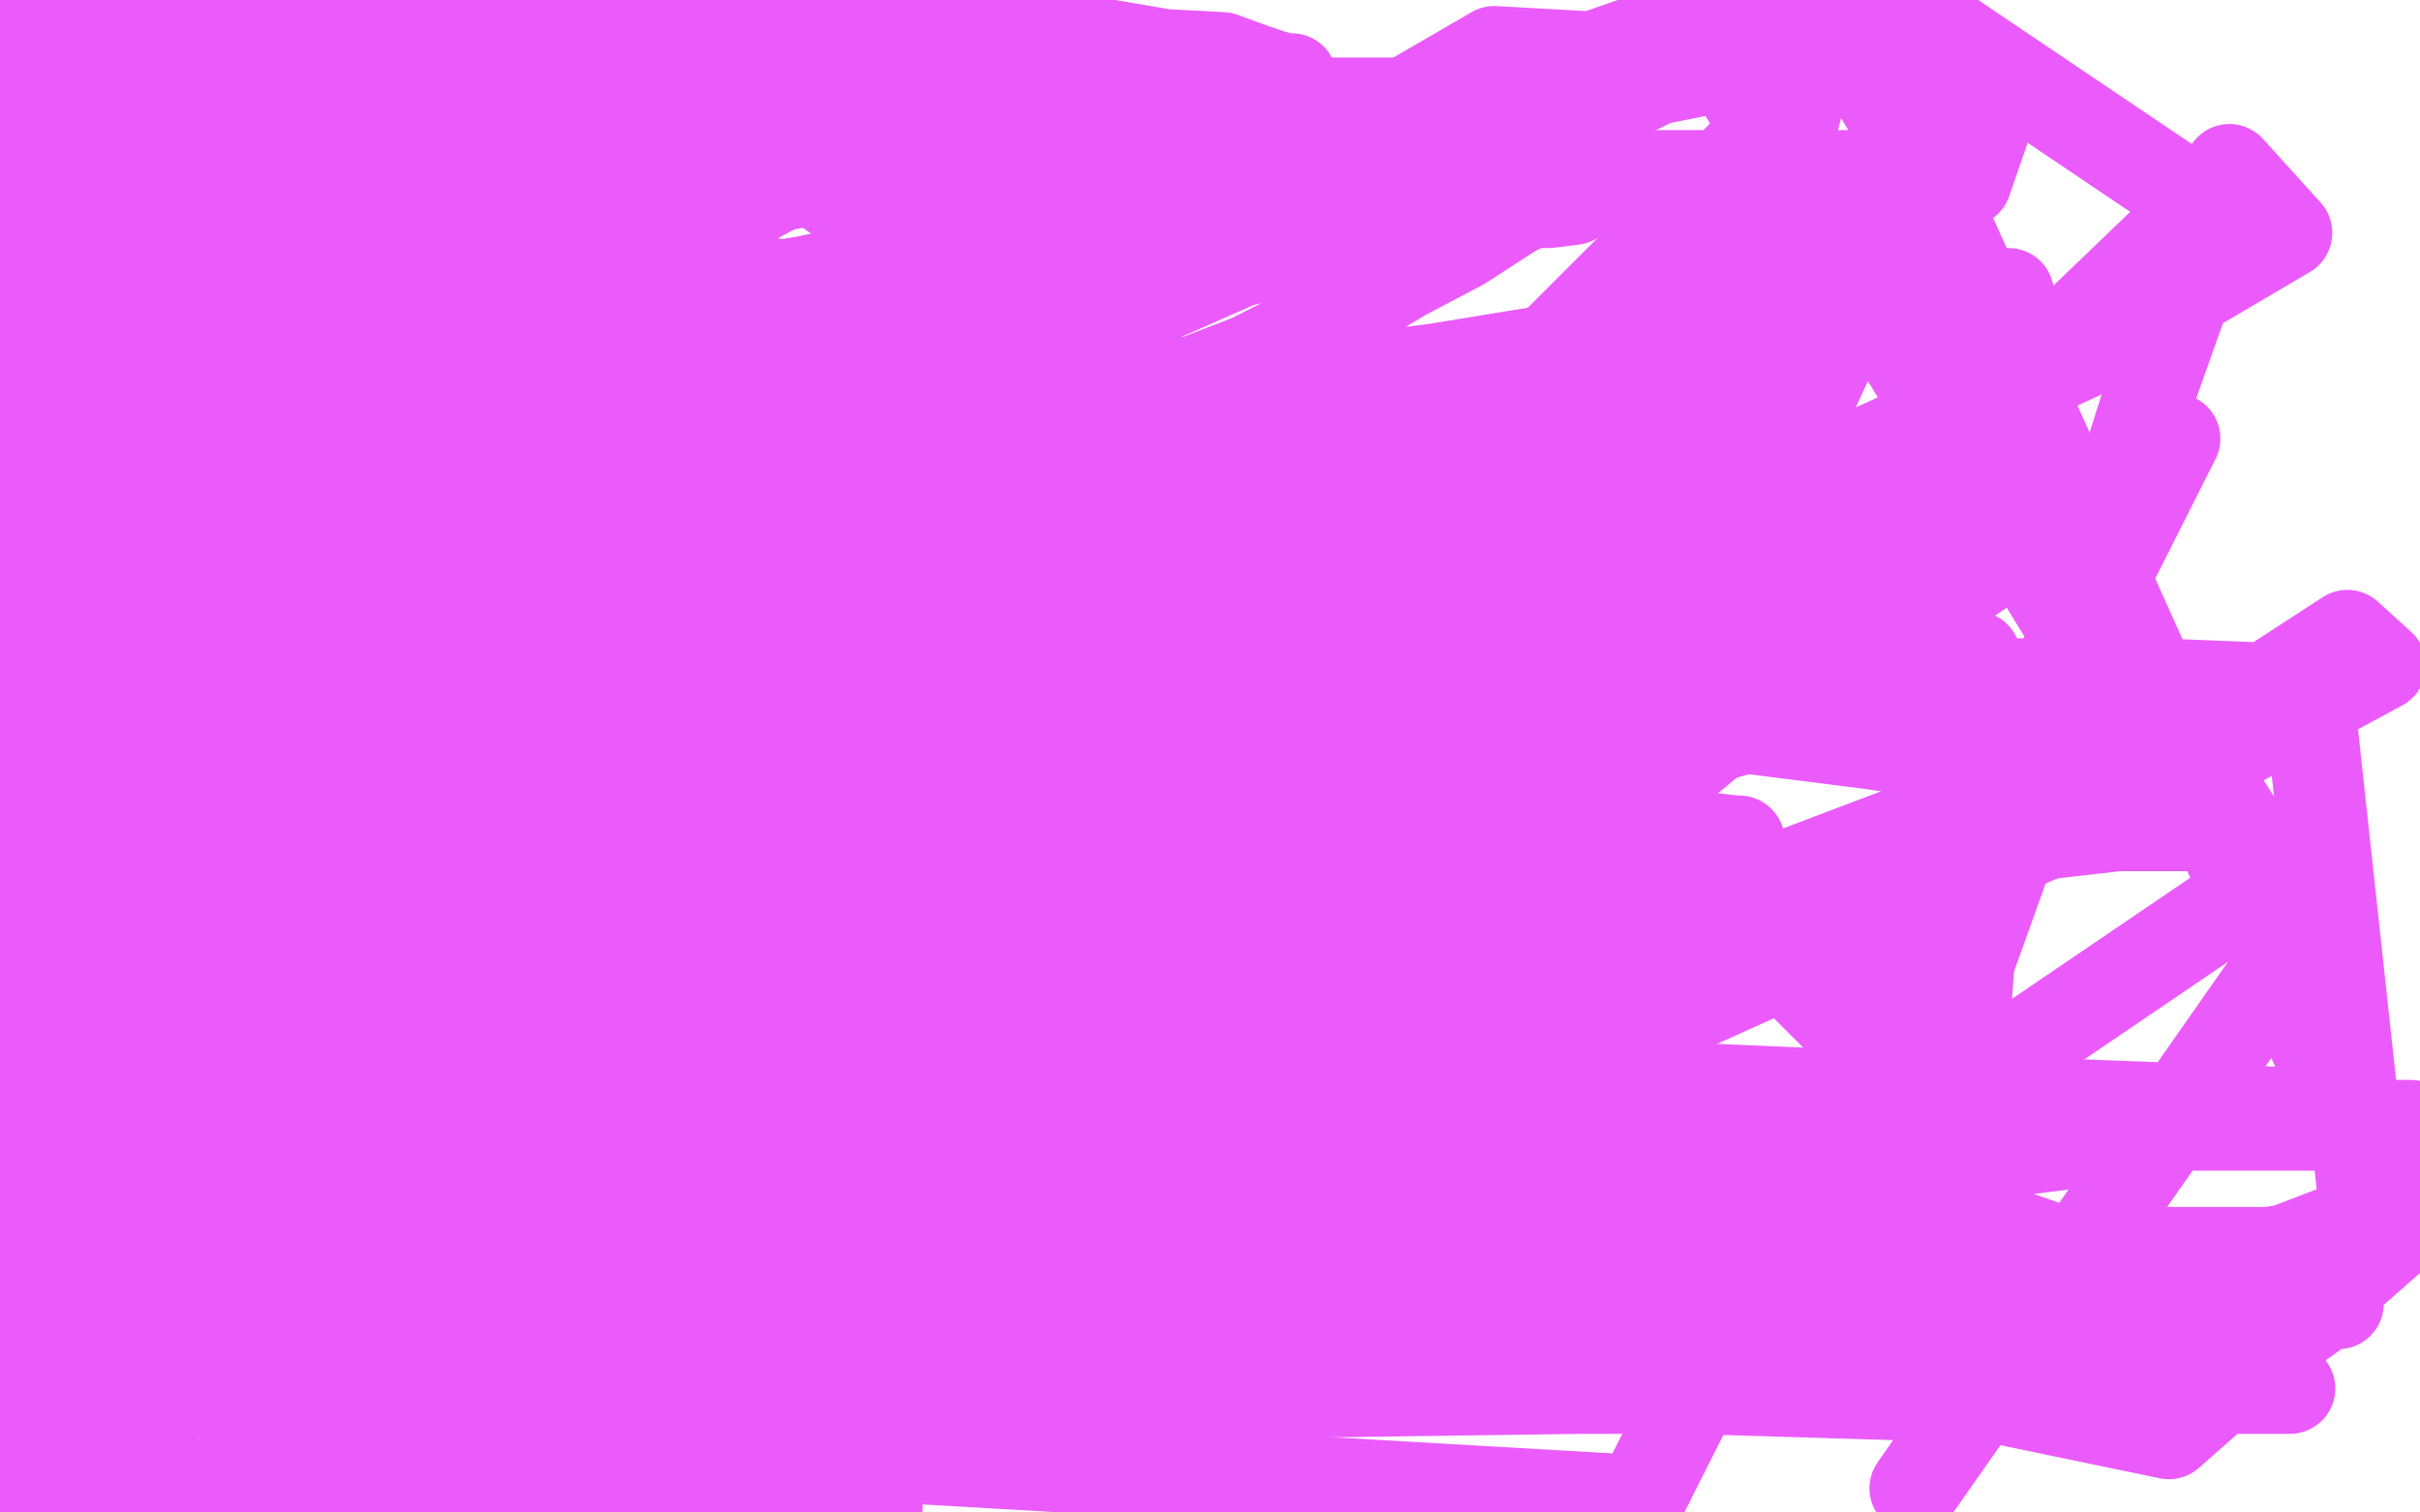 <?xml version="1.0" standalone="no"?>
<!DOCTYPE svg PUBLIC "-//W3C//DTD SVG 1.1//EN"
"http://www.w3.org/Graphics/SVG/1.1/DTD/svg11.dtd">

<svg width="800" height="500" version="1.1" xmlns="http://www.w3.org/2000/svg" xmlns:xlink="http://www.w3.org/1999/xlink" style="stroke-antialiasing: false"><desc>This SVG has been created on https://colorillo.com/</desc><rect x='0' y='0' width='800' height='500' style='fill: rgb(255,255,255); stroke-width:0' /><polyline points="6,291 9,287 9,287 10,284 10,284 10,283 10,283 10,281 10,281 8,279 8,279 4,277 4,277 0,276 0,276 7,261 48,239 100,206 166,173 244,140 322,111 397,89 462,76 512,64 540,63 545,61 543,61 532,61 513,61 484,63 440,74 387,91 324,110 263,124 200,141 126,157 60,167 12,175 8,177 31,177 69,177 110,171 164,163 219,151 269,137 330,120 386,97 420,82 439,74 442,70 443,70 439,70 418,70 351,75 266,93 148,112 22,133 9,148 66,123 118,91 175,60 215,40 252,26 278,18 286,17 283,17 218,26 154,32 72,48 2,54 32,75 104,77 180,81 245,92 288,99 303,101 307,102 307,103 289,103 262,103 203,103 145,102 56,102 47,60 91,60 130,60 150,60 157,60 148,60 136,61 119,63 100,67 80,73 57,80 48,83 39,86 38,86 35,89 35,92 35,98 35,109 36,121 44,140 56,164 70,198 96,240 125,281 155,323 196,376 243,428 284,471 290,498 75,488 77,485 185,476 289,462 379,442 451,420 486,405 511,388 519,380 522,371 522,363 516,353 507,347 492,345 469,345 431,345 366,350 301,360 222,374 154,382 104,394 87,401 85,401 93,401 151,400 205,394 275,388 360,388 449,388 537,388 620,388 669,380 685,378 686,378 682,378 666,374 613,374 536,374 436,374 319,385 200,399 99,410 9,424 105,452 251,452 422,452 602,450 745,450 769,420 664,413 520,413 338,413 165,413 107,461 242,461 380,461 523,459 648,459 750,455 740,431 625,431 489,431 318,431 150,431 15,431 66,459 201,459 378,459 557,459 723,464 765,434 642,418 499,418 333,418 162,418 25,418 28,458 142,458 299,458 475,458 676,458 757,459 628,459 470,459 275,459 76,447 68,414 186,414 319,414 457,414 600,414 749,414 773,431 656,420 504,415 317,415 93,415 5,378 127,376 284,371 464,371 654,368 762,368 657,364 543,359 419,359 309,359 212,359 120,355 36,343 20,109 73,71 120,40 158,17 185,5 191,2 192,2 193,2 202,2 213,6 223,8 233,10 239,12 242,13 244,13 246,14 247,16 247,19 247,24 247,31 247,40 247,46 247,53 248,55 255,58 276,58 323,58 387,58 461,58 533,58 592,58 617,58 619,58 611,58 562,59 497,65 429,76 356,86 277,97 188,106 116,106 48,113 1,115 16,116 66,116 137,116 212,118 288,122 365,125 441,129 513,133 558,135 569,135 572,136 558,136 492,141 437,141 381,141 323,141 260,141 179,141 110,141 36,141 4,127 79,127 170,127 272,127 371,127 453,133 526,141 570,143 580,147 575,147 555,147 502,147 427,149 336,151 244,155 155,155 67,154 63,154 166,154 271,154 364,154 450,154 522,154 575,154 600,154 603,154 594,153 563,150 488,150 400,150 289,150 184,150 87,150 41,177 116,180 218,180 320,180 420,180 517,182 597,182 650,182 665,184 666,185 658,186 639,187 572,198 477,202 360,214 252,218 136,218 45,221 14,256 74,266 152,272 252,277 354,277 446,277 526,277 565,277 574,278 575,278 575,280 570,281 556,284 533,287 473,297 410,310 348,316 273,318 215,318 192,320 190,320 190,321 198,322 213,323 240,323 292,323 359,323 411,323 470,323 514,323 534,323 539,323 540,323 529,323 494,325 418,336 315,343 204,343 75,343 20,369 131,386 242,388 350,393 447,393 522,397 575,397 609,399 616,399 617,399 613,399 606,397 583,388 545,379 490,371 429,369 367,365 293,365 224,365 171,365 127,365 99,365 94,365 98,364 111,363 141,357 193,343 257,324 334,306 411,284 488,262 565,244 613,231 646,220 652,218 653,218 653,217 644,216 615,216 544,216 463,216 367,216 273,216 203,213 139,219 102,222 85,226 80,228 81,230 90,230 106,231 162,231 220,231 279,226 344,222 406,212 460,204 506,196 527,193 537,191 540,191 541,190 540,190 526,190 495,190 428,194 368,202 289,213 211,224 126,235 50,246 13,259 89,251 179,237 269,224 356,213 429,202 479,192 496,191 497,191 487,191 459,195 403,199 335,208 254,219 170,230 77,241 48,272 124,259 198,242 272,226 333,207 377,200 409,195 419,193 421,192 418,192 380,195 346,197 309,202 264,204 222,204 180,204 147,204 130,204 124,202 122,202 121,201 122,201 129,201 141,198 161,196 188,191 217,188 234,186 248,186 256,186 260,186 261,186 262,186 261,186 256,186 246,186 227,186 202,186 160,187 120,193 76,200 45,204 28,207 21,208 34,208 91,208 149,208 216,208 279,208 338,208 379,208 394,208 397,209 395,209 362,212 316,220 279,223 234,225 195,227 153,227 120,227 92,227 77,227 69,227 67,227 67,226 73,224 79,221 96,220 132,220 195,220 267,220 350,220 447,220 548,237 619,246 684,256 726,269 737,273 738,273 732,273 721,273 700,273 674,276 628,284 579,292 527,304 464,316 403,335 330,344 267,352 222,356 215,357 217,359 231,359 264,359 344,359 427,361 517,370 592,372 658,372 716,372 761,372 797,372" style="fill: none; stroke: #eb5bfb; stroke-width: 30; stroke-linejoin: round; stroke-linecap: round; stroke-antialiasing: false; stroke-antialias: 0; opacity: 1.0"/>
<polyline points="759,312 633,492 633,492" style="fill: none; stroke: #eb5bfb; stroke-width: 30; stroke-linejoin: round; stroke-linecap: round; stroke-antialiasing: false; stroke-antialias: 0; opacity: 1.0"/>
<polyline points="100,14 98,13 98,13 92,12 92,12 81,9 81,9 68,8 68,8 55,6 55,6 34,6 34,6 25,6 25,6 12,6 12,6 3,6 3,6 4,7 17,10 29,11 35,11 62,14 99,17 133,19 165,24 197,27 215,30 238,30 251,31 261,31 267,32 270,32 270,33 262,33 254,37 240,38 211,44 176,41 120,39 62,39 12,39 7,18 22,18 36,18 48,18 59,17 66,17 69,18 72,18 73,19 72,22 71,27 65,32 59,37 53,41 41,43 34,43 24,44 16,44 10,44 7,44 7,43 9,40 17,40 31,37 34,36 68,32 102,28 137,21 178,16 214,16 246,13 262,9 273,8 277,7 277,6 270,6 264,6 253,4 234,4 221,1 194,1 157,6 116,14 82,17 53,27 29,38 9,47 1,63 11,65 18,65 37,65 59,65 94,61 131,57 163,52 212,44 246,42 266,42 286,35 293,32 295,31 292,35 264,58 240,71 214,88 170,100 124,107 86,114 52,118 32,123 25,129 22,132 22,134 24,138 29,142 38,144 49,146 65,149 77,152 90,155 102,159 115,161 129,166 139,169 145,172 145,173 145,174 145,176 144,179 140,185 135,191 130,200 126,207 121,216 115,229 112,237 110,243 104,265 96,293 90,320 80,344 71,387 59,432 45,479 26,495 30,486 34,479 35,473 35,472 35,471 32,471 28,471 18,473 5,480 3,482 3,378 15,369 22,358 28,353 34,351 37,351 38,351 35,352 19,372 4,390 20,295 52,256 76,204 103,158 120,118 134,83 139,51 141,39 141,29 141,22 141,20 140,19 126,46 116,80 103,137 93,202 80,273 69,349 52,416 50,493 292,475 304,425 312,377 312,327 312,277 312,232 314,190 314,162 315,147 315,142 313,138 312,138 310,138 307,138 300,142 292,147 283,156 272,168 264,180 256,187 249,196 249,198 245,205 244,215 243,222 243,234 243,240 245,246 247,251 249,251 252,252 254,252 258,253 263,253 268,253 275,251 281,249 290,243 298,238 308,231 316,221 325,209 333,198 340,189 345,182 348,179 349,177 349,175 350,175 351,176 351,182 349,188 343,194 337,201 328,206 308,211 262,221 213,231 148,239 74,252" style="fill: none; stroke: #eb5bfb; stroke-width: 30; stroke-linejoin: round; stroke-linecap: round; stroke-antialiasing: false; stroke-antialias: 0; opacity: 1.0"/>
<polyline points="409,288 397,288 397,288 370,289 370,289 343,287 343,287 301,283 301,283 255,278 255,278 229,275 229,275 212,271 212,271 208,271 208,271 208,269 208,269 226,263 226,263 245,259 265,258 294,255 328,251 363,248 378,248 394,248 406,248 416,248 419,248 421,248 415,248 394,248 375,248 343,246 299,246 260,246 216,246 166,246 120,241 83,239 64,239 57,240 54,241 55,241 89,243 131,243 185,249 246,249 311,257 383,256 446,256 486,257 515,260 527,261 529,263 530,263 520,263 500,263 466,272 418,276 359,282 292,286 234,286 173,286 123,286 84,285 69,284 58,282 55,281 53,281 62,278 94,274 145,266 204,264 265,264 323,264 384,264 442,264 481,265 513,268 525,268 528,268 525,268 519,268 508,271 485,281 448,287 397,305 338,313 282,315 213,317 141,317 71,317 20,323 6,319 35,315 55,315 99,315 149,314 199,314 252,312 286,310 329,306 344,306 349,306 352,305 344,306 334,311 321,313 315,317 301,317 286,317 279,317 274,317 272,317 271,317 270,317 271,316 292,311 328,304 364,295 403,291 438,286 470,283 480,282 481,282 482,281 471,280 449,280 407,280 352,280 282,280 208,280 141,280 67,280 0,280 1,260 24,254 41,247 54,244 69,240 84,235 100,232 115,230 129,229 140,229 145,229 149,230 149,231 149,233 149,237 149,240 149,242 149,244 148,249 138,263 129,272 118,284 104,295 87,306 75,314 60,323 50,331 44,335 40,337 38,337 37,337 36,337 33,335 32,330 31,326 29,320 28,313 27,307 27,300 27,291 28,281 35,270 43,263 52,256 62,252 73,251 82,251 88,251 89,251 90,252 84,277 75,312 67,338 57,364 53,388 50,409 48,420 47,426 47,427 48,427 51,426 54,424 61,420 71,415 82,408 97,402 118,389 141,373 161,358 184,340 200,320 206,308 217,293 225,277 230,268 235,258 236,255 236,254 230,258 203,282 178,298 151,316 124,329 109,335 87,349 71,357 62,363 57,369 52,373 51,374 52,374 58,368 63,363 68,357 75,350 80,345 86,340 87,339 88,339 81,360 70,384 57,415 49,436 40,450 34,460 30,471 24,480 13,494 0,488 6,475 8,471 9,467 10,464 12,460 13,458 13,456 13,455 13,454 14,453 14,455 14,460 14,469 14,474 14,480 14,488 14,492 14,498 16,494 19,485 23,474 24,468 27,457 29,443 29,435 29,428 29,421 27,412 25,403 22,394 19,385 17,379 16,376 15,372 15,370 15,369 18,367 24,367 27,367 29,367 30,367 31,368 31,376 31,382 27,393 23,401 19,411 14,418 9,426 5,433 4,438 2,440 2,442 2,443 2,444 2,445 3,446 11,443 23,429 35,408 56,382 78,351 100,327 110,319 128,294 146,261 158,232 171,198 181,162 187,145 195,120 196,106 197,94 197,84 195,76 193,72 189,75 176,102 158,125 133,159 110,197 82,229 48,257 30,274 12,287 2,297 9,294 12,292 19,286 28,279 31,276 36,272 39,270 37,280 27,293 22,306 17,322 14,335 12,344 12,350 12,354 13,355 15,356 16,356 18,356 19,354 21,353 26,348 34,343 49,336 61,326 77,316 91,308 101,302 102,301 108,296 110,295 111,293 110,292 105,292 101,292 95,294 86,301 71,307 54,313 25,323 0,333 5,314 10,312 11,310 12,310 9,312 4,313 3,314 2,303 24,293 44,286 65,273 76,272 84,268 86,267 87,267 86,267 81,267 69,270 59,276 43,281 17,290 9,295 13,311 30,302 51,293 79,283 101,271 120,261 135,247 140,242 142,239 145,233 145,230 145,229 145,227 145,226 143,224 139,223 138,222 137,221 130,211 124,203 121,200 117,195 114,192 112,191 111,191 106,191 100,196 92,206 77,219 57,235 24,259 0,279 1,218 2,218 3,217 3,216 3,214 3,213 3,211 3,210 3,208 3,207 3,206 2,203 1,202 1,201 0,199 1,41 4,50 9,57 12,63 14,70 17,76 20,84 22,88 24,93 26,98 26,99 26,100 26,101 26,102 26,103 26,104 26,105 24,107 23,110 22,111 20,113 19,114 18,115 17,116 16,117 15,117 14,117 14,119 14,120 14,123 13,125 13,126 13,128 13,130 13,131 13,133 13,134 13,136 13,139 13,140 13,142 15,144 22,144 32,149 40,149 50,152 64,152 82,152 99,152 116,152 145,155 156,155 162,154 169,150 174,148 178,148 187,145 195,142 200,138 219,132 231,126 243,119 266,108 267,104 283,96 304,83 311,77 316,70 321,64 326,60 331,56 335,53 336,51 339,49 341,47 343,45 345,43 345,42 345,41 346,40 347,40 348,38 348,36 348,35 346,34 341,34 335,32 325,32 319,32 304,32 279,35 239,39 200,39 155,39 108,38 58,38 16,38 4,38 20,38 65,37 96,37 130,34 194,34 255,34 313,34 365,34 407,34 432,34 442,34 450,34 457,34 459,34 460,34 465,34 467,34 470,34 472,34 475,34 475,39 461,40 432,40 403,41 342,46 264,46 178,42 67,31 11,10 47,3 300,0 307,2 314,5 316,5 318,5 319,5 323,6 324,6 326,7 327,8 327,10 327,13 327,14 327,16 327,17 327,19 327,22 327,23 325,25 323,29 321,30 318,33 312,38 304,42 302,43 298,46 297,47 295,50 293,50 291,51 290,52 289,53 288,55 287,55 285,56 278,56 268,56 259,56 244,56 229,56 210,54 199,54 182,54 177,54 170,53 165,53 160,53 157,52 155,52 152,52 151,52 149,52 147,52 146,51 145,51 144,51 143,51 147,53 160,56 177,57 215,65 255,62 282,57 313,56 333,54 343,52 354,50 364,49 371,49 378,48 386,48 396,46 403,46 408,46 413,44 415,42 416,40 419,38 419,37 421,36 423,36 423,35 425,34 426,34 428,33 428,32 428,30 428,29 428,28 427,26 425,26 421,25 415,23 404,19 385,18 344,11 298,5 261,0 84,2 80,11 78,18 73,28 73,35 72,45 72,52 72,60 75,66 78,72 82,76 87,79 93,81 99,84 104,85 108,85 113,85 120,86 132,90 145,92 166,96 196,99 226,108 261,115 299,122 342,126 380,133 418,138 449,142 464,142 477,143 486,143 492,143 489,143 485,143 479,143 472,146 461,147 446,148 424,152 404,154 371,154 323,156 287,156 241,151 196,147 170,144 147,145 130,140 107,133 87,127 72,121 65,117 62,115 62,114 62,113 66,113 77,111 83,110 103,110 131,110 167,110 194,107 230,107 265,102 305,97 341,88 377,77 405,69 423,62 438,54 450,46 457,43 465,40 468,38 471,35 476,35 478,35 483,35 489,37 501,42 516,51 526,54 542,68 557,84 570,93 578,103 579,108 580,109 580,113 575,120 564,132" style="fill: none; stroke: #eb5bfb; stroke-width: 30; stroke-linejoin: round; stroke-linecap: round; stroke-antialiasing: false; stroke-antialias: 0; opacity: 1.0"/>
<polyline points="551,136 551,137 551,137 543,137 543,137 526,137 526,137 515,145 515,145 492,153 492,153 448,181 448,181 390,220 390,220 351,249 351,249 295,292 295,292 232,332 232,332 179,365 179,365 132,394 132,394 95,412 95,412 80,419 80,419 66,421 57,423 53,424 51,424 48,424 45,400 45,378 45,353 43,316 43,266 41,213 41,144 41,67 17,14 63,252 178,197 293,137 406,68 494,17 638,25 617,86 591,148 568,202 548,252 538,278 535,294 535,270 561,162 580,91 603,0 629,44 566,144 493,273 399,408 717,474 793,407 615,11 554,74 459,169 355,265 214,385 31,293 77,158 114,4 40,128 86,30 239,10 216,120 185,249 152,365 126,467 411,449 433,374 437,310 437,262 434,228 431,215 421,208 403,204 355,200 265,245 157,332 48,431 539,434 751,290 620,85 554,227 464,405 234,404 302,261 351,118 239,38 239,39 260,54 274,57 307,58 366,57 453,42 549,26 639,8 728,68 630,162 497,270 339,390 178,475 542,496 719,145 638,200 594,213 584,214 583,216 580,217 533,271 420,341 399,358 398,360 403,360 444,351 539,309 708,245 564,10 564,11 556,15 551,19 551,24 552,24 557,22 578,6 659,34 650,60 533,110 409,193 255,290 60,383 138,481 251,446 381,405 495,357 615,302 713,260 787,220 776,210 696,262 589,319 436,388 280,470 268,496 268,495 268,494 268,493 257,494 50,356 123,320 219,297 318,274 411,261 498,247 550,239 574,233 577,233 577,234 577,236 570,241 558,251 528,268 484,299 429,330 369,360 305,382 219,413 128,441 37,468 23,435 102,395 198,346 302,291 400,237 511,195 603,156 688,117 756,77 737,56 710,132 689,198 670,265 651,318 648,358 648,383 655,401 665,408 685,415 714,416 734,417 756,413 782,403 763,228 713,226 638,226 566,226 488,234 415,243 352,253 292,261 251,271 222,274 210,280 206,281 206,286 206,288 206,290 208,292 212,295 218,299 221,301 224,301 227,301 229,301 232,301 236,301 242,301 253,301 264,301 283,302 311,314 342,322 376,333 412,344 432,351 442,354 449,355 453,355 457,355 461,354 465,351 466,349 469,346 474,342 480,339 492,335 497,331 507,325 517,322 525,317 531,314 536,313 544,305 547,299 548,297 549,292 549,288 550,285 550,284 550,283 551,281 552,281 563,281 568,281 569,281 572,284 581,303 588,313 597,326 606,335 615,344 627,355 636,362 646,367 648,369 650,369 652,370 654,370 657,370 661,370 667,370 671,370 674,370 675,370 676,370 678,371 678,372 679,374 680,374 681,374 682,373" style="fill: none; stroke: #eb5bfb; stroke-width: 30; stroke-linejoin: round; stroke-linecap: round; stroke-antialiasing: false; stroke-antialias: 0; opacity: 1.0"/>
<polyline points="299,390 337,390 337,390 371,390 371,390 407,390 407,390 440,390 440,390 468,390 468,390 495,388 495,388 502,387 502,387 506,385 506,385 507,383 507,383 507,378 507,378 507,370 507,370 502,362 502,362 491,356 491,356 479,352 479,352 452,349 398,345 329,343 246,343 152,343 55,343 23,321 57,317 103,312 142,312 186,312 231,314 263,318 288,324 299,325 310,330 317,333 322,335 324,335 327,337 328,337 326,331 321,323 312,313 304,298 295,284 280,270 268,255 258,239 257,234 256,229 254,225 260,226 262,227 264,227 271,227 275,227 283,227 295,225 306,223 318,222 336,216 346,215 353,212 359,210 363,203 363,193 363,181 363,170 360,163 349,158 332,157 304,157 254,157 215,157 190,157 186,157 185,156 186,154 208,139 240,123 294,103 355,81 414,60 472,39 520,21 546,12 556,7 561,6 562,5 563,5 563,7 563,10 561,15 560,18 557,20 552,24 542,29 531,30 515,34 484,35 436,35 402,39 362,44 330,47 308,52 301,54 295,58 294,59 294,61 295,63 298,63 304,63 315,63 332,63 353,60 370,55 392,49 406,44 417,42 425,39 428,38 427,38 426,39 425,42 424,42 423,44 423,49 423,56 429,60 442,63 457,67 480,67 500,67 512,67 520,66 524,64 524,63 524,62 520,62 510,65 500,70 483,81 464,91 439,106 413,119 387,129 370,132 358,136 351,137 349,137 360,137 372,136 394,133 426,128 474,122 523,114 572,106 618,99 649,97 661,97 664,97 639,119" style="fill: none; stroke: #eb5bfb; stroke-width: 30; stroke-linejoin: round; stroke-linecap: round; stroke-antialiasing: false; stroke-antialias: 0; opacity: 1.0"/>
</svg>
